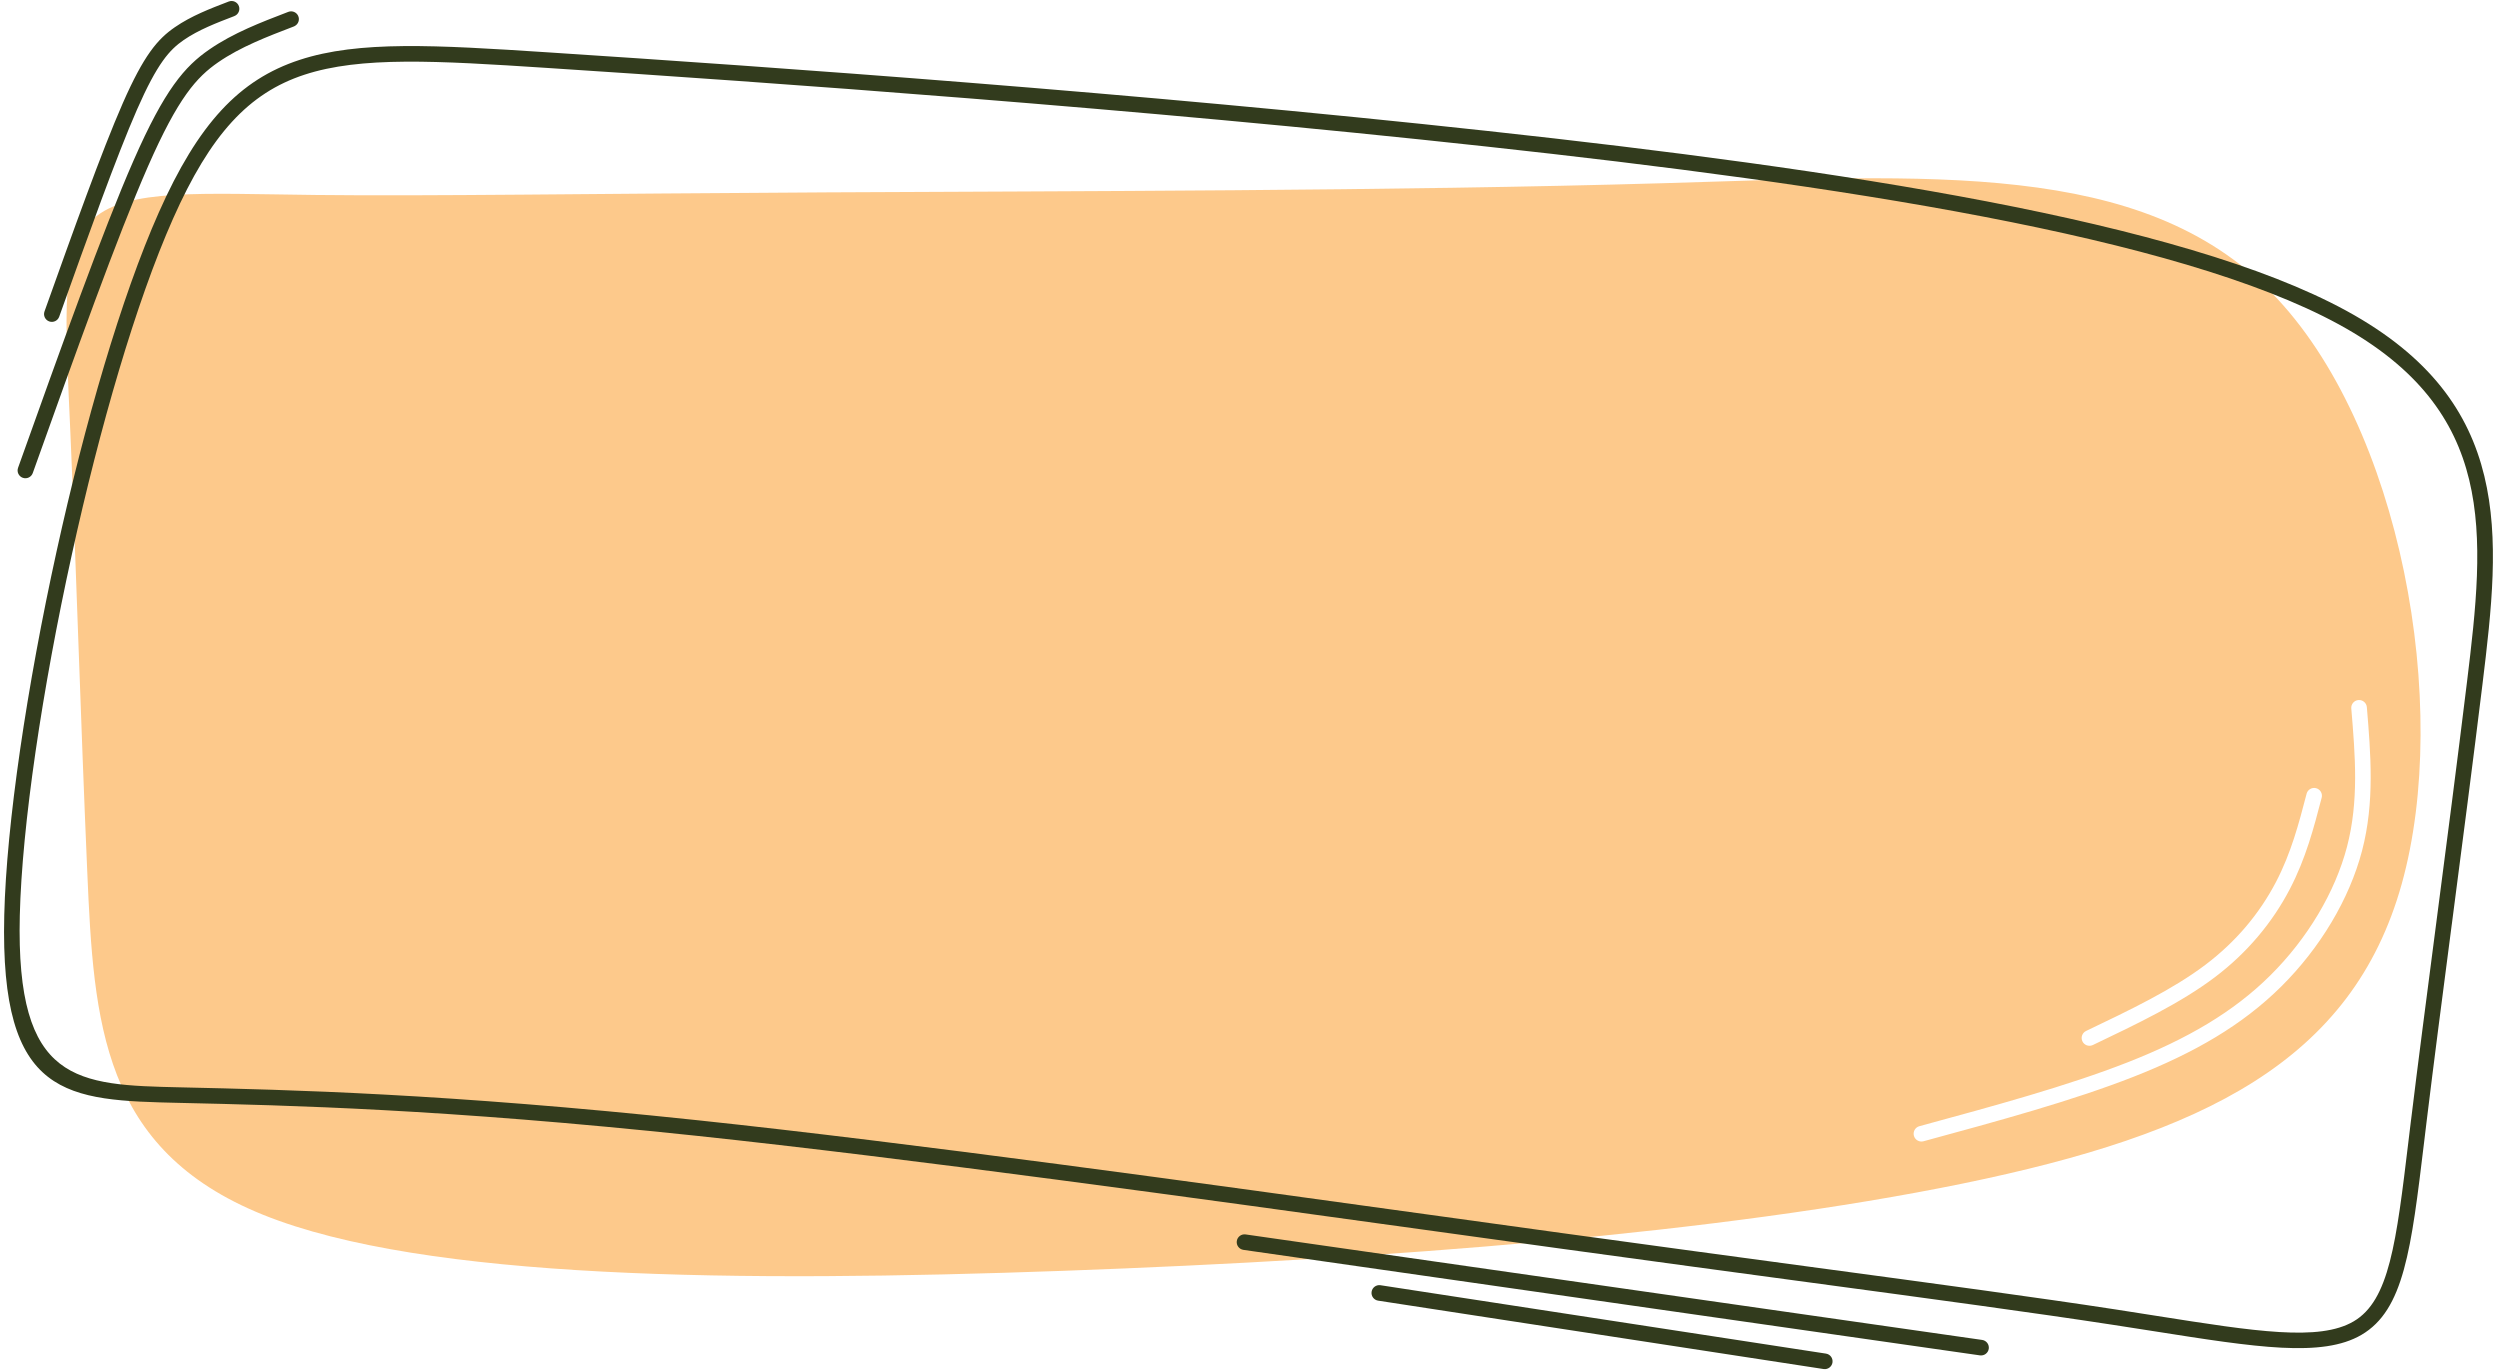 <?xml version="1.0" encoding="UTF-8" standalone="no"?><svg xmlns="http://www.w3.org/2000/svg" xmlns:xlink="http://www.w3.org/1999/xlink" clip-rule="evenodd" fill="#000000" fill-rule="evenodd" height="135.8" image-rendering="optimizeQuality" preserveAspectRatio="xMidYMid meet" shape-rendering="geometricPrecision" text-rendering="geometricPrecision" version="1" viewBox="-0.4 -0.1 247.8 135.8" width="247.8" zoomAndPan="magnify"><g><g><g id="change1_1"><path d="M6.573 42.722c0.516,11.748 1.033,28.789 1.678,43.635 0.645,14.846 1.42,27.498 17.428,33.953 16.008,6.455 47.25,6.713 79.396,5.551 32.146,-1.162 65.195,-3.744 89.078,-8.65 23.883,-4.906 38.6,-12.135 43.506,-29.693 4.906,-17.558 0,-45.443 -12.91,-58.611 -12.91,-13.168 -33.824,-11.619 -60.418,-10.844 -26.594,0.774 -58.869,0.774 -82.752,0.904 -23.883,0.129 -39.375,0.387 -50.736,0.258 -11.361,-0.129 -18.59,-0.645 -21.947,2.324 -3.357,2.969 -2.84,9.424 -2.324,21.172zm226.086 27.401c-0.035,-0.426 0.282,-0.8 0.708,-0.835 0.426,-0.035 0.8,0.282 0.835,0.708 0.194,2.325 0.387,4.65 0.379,7.039 -0.008,2.389 -0.224,4.785 -0.855,7.193 -0.629,2.401 -1.668,4.806 -3.026,7.084 -1.367,2.294 -3.061,4.464 -4.987,6.374 -1.92,1.903 -4.066,3.547 -6.495,5.013 -2.417,1.458 -5.119,2.744 -8.163,3.938 -6.052,2.375 -13.425,4.38 -20.799,6.385 -0.413,0.112 -0.838,-0.132 -0.95,-0.544 -0.112,-0.413 0.132,-0.838 0.544,-0.95 7.343,-1.997 14.687,-3.994 20.642,-6.331 2.959,-1.161 5.583,-2.41 7.927,-3.824 2.331,-1.406 4.381,-2.974 6.205,-4.783 1.836,-1.82 3.45,-3.887 4.752,-6.071 1.285,-2.155 2.265,-4.423 2.856,-6.678 0.595,-2.271 0.799,-4.54 0.807,-6.806 0.008,-2.267 -0.185,-4.59 -0.379,-6.912zm-4.433 8.463c0.104,-0.415 0.524,-0.667 0.938,-0.563 0.414,0.104 0.666,0.524 0.563,0.938l-0.003 0.007c-0.785,3.01 -1.571,6.021 -3.162,9.07 -0.835,1.601 -1.89,3.203 -3.198,4.74 -1.194,1.403 -2.592,2.746 -4.217,3.976 -3.389,2.566 -7.748,4.648 -12.106,6.73l-0.03 0.012c-0.394,0.168 -0.848,-0.015 -1.015,-0.408 -0.163,-0.383 0.007,-0.824 0.38,-1.001 4.29,-2.05 8.58,-4.1 11.839,-6.568 1.544,-1.169 2.861,-2.431 3.975,-3.74 1.227,-1.442 2.218,-2.948 3.005,-4.455 1.506,-2.887 2.27,-5.812 3.033,-8.737l-0.001 -0.001z" fill="#fdc98b"/></g><g id="change2_1"><path d="M238.587 110.892c0.653,-5.374 1.553,-12.275 2.503,-19.572 1.001,-7.683 2.061,-15.822 3.036,-23.804 0.893,-7.314 1.662,-14.095 0.219,-20.063 -1.426,-5.903 -5.045,-11.099 -12.921,-15.4 -8.021,-4.379 -20.421,-7.834 -35.163,-10.669 -14.793,-2.845 -31.923,-5.062 -49.357,-6.963 -17.42,-1.9 -35.179,-3.487 -51.352,-4.78 -16.202,-1.296 -30.734,-2.291 -41.752,-3.01 -10.961,-0.716 -18.442,-1.159 -24.039,0.679 -5.505,1.808 -9.295,5.899 -13.012,14.269 -3.676,8.278 -7.257,20.684 -10.022,33.257 -2.939,13.362 -4.949,26.88 -5.165,35.807 -0.404,16.655 5.652,16.801 15.956,17.035l0 -0.003 0.016 0.003c5.419,0.123 11.956,0.271 20.233,0.72 8.311,0.451 18.403,1.203 30.941,2.535 21.321,2.264 49.734,6.204 73.64,9.518 4.41,0.611 8.664,1.201 12.104,1.675 9.345,1.286 17.506,2.387 24.695,3.357 12.727,1.716 22.426,3.024 30.152,4.209 0.879,0.135 2.531,0.396 4.115,0.645 9.728,1.535 16.068,2.535 19.472,0.541 3.543,-2.075 4.229,-7.776 5.449,-17.924l0.249 -2.062zm-115.74 12.894c-0.422,-0.06 -0.717,-0.452 -0.656,-0.874 0.06,-0.423 0.452,-0.717 0.874,-0.656l73.005 10.457c0.423,0.06 0.717,0.452 0.657,0.874 -0.06,0.423 -0.452,0.717 -0.874,0.657l-73.005 -10.457zm-100.562 -123.738c0.399,-0.149 0.844,0.054 0.992,0.454 0.148,0.398 -0.053,0.841 -0.451,0.991l0.001 0.002c-1.775,0.68 -3.551,1.361 -5.018,2.373 -0.708,0.488 -1.356,1.064 -2.065,2.057 -0.742,1.04 -1.553,2.531 -2.56,4.825 -1.018,2.32 -2.238,5.47 -3.559,9.033 -1.3,3.509 -2.729,7.509 -4.157,11.508 -0.144,0.403 -0.587,0.613 -0.989,0.469 -0.403,-0.144 -0.613,-0.587 -0.469,-0.989 1.41,-3.947 2.819,-7.895 4.163,-11.52 1.323,-3.571 2.553,-6.743 3.595,-9.118 1.054,-2.401 1.916,-3.98 2.717,-5.103 0.835,-1.17 1.604,-1.851 2.446,-2.432 1.631,-1.126 3.488,-1.837 5.345,-2.549l0.008 -0.001zm5.895 1.028c0.366,-0.14 0.786,0.018 0.965,0.376 0.191,0.381 0.036,0.844 -0.345,1.035l-0.07 0.034c-2.645,1.013 -5.29,2.026 -7.5,3.551 -1.078,0.744 -2.065,1.621 -3.144,3.131 -1.112,1.557 -2.322,3.782 -3.822,7.199 -1.511,3.443 -3.317,8.104 -5.27,13.374 -1.933,5.215 -4.04,11.115 -6.147,17.015 -0.144,0.403 -0.587,0.613 -0.989,0.469 -0.403,-0.144 -0.613,-0.587 -0.469,-0.989 2.089,-5.848 4.177,-11.696 6.153,-17.027 1.955,-5.277 3.771,-9.961 5.306,-13.458 1.546,-3.524 2.808,-5.837 3.979,-7.478 1.204,-1.687 2.312,-2.669 3.525,-3.506 2.373,-1.637 5.1,-2.682 7.826,-3.726l0.001 0.002zm108.023 127.745c-0.422,-0.063 -0.714,-0.458 -0.65,-0.88 0.063,-0.423 0.458,-0.714 0.88,-0.65l44.152 6.778c0.423,0.063 0.714,0.458 0.651,0.88 -0.063,0.423 -0.458,0.714 -0.88,0.65l-44.152 -6.778zm106.418 -37.301c-0.92,7.061 -1.79,13.741 -2.497,19.553l-0.249 2.062c-1.279,10.634 -1.998,16.609 -6.206,19.074 -3.881,2.273 -10.434,1.239 -20.489,-0.347 -1.035,-0.163 -2.125,-0.335 -4.109,-0.64 -7.901,-1.212 -17.514,-2.508 -30.128,-4.209 -7.19,-0.969 -15.35,-2.07 -24.695,-3.356 -4.269,-0.588 -8.129,-1.123 -12.11,-1.675 -23.891,-3.312 -52.288,-7.249 -73.591,-9.512 -12.515,-1.329 -22.577,-2.08 -30.856,-2.529 -8.305,-0.45 -14.791,-0.598 -20.17,-0.72l0 0.003 -0.015 -0.003c-11.289,-0.256 -17.926,-0.407 -17.484,-18.615 0.219,-9.037 2.241,-22.662 5.196,-36.097 2.782,-12.649 6.398,-25.16 10.125,-33.553 3.917,-8.823 7.98,-13.158 13.943,-15.116 5.871,-1.928 13.476,-1.479 24.614,-0.752 11.082,0.723 25.662,1.721 41.776,3.01 16.143,1.291 33.903,2.879 51.394,4.786 17.477,1.906 34.651,4.128 49.484,6.982 14.883,2.863 27.432,6.367 35.611,10.833 8.324,4.545 12.158,10.082 13.683,16.392 1.509,6.245 0.728,13.159 -0.183,20.613 -0.906,7.42 -2.005,15.853 -3.042,23.816z" fill="#323b1d" fill-rule="nonzero"/></g></g></g></svg>